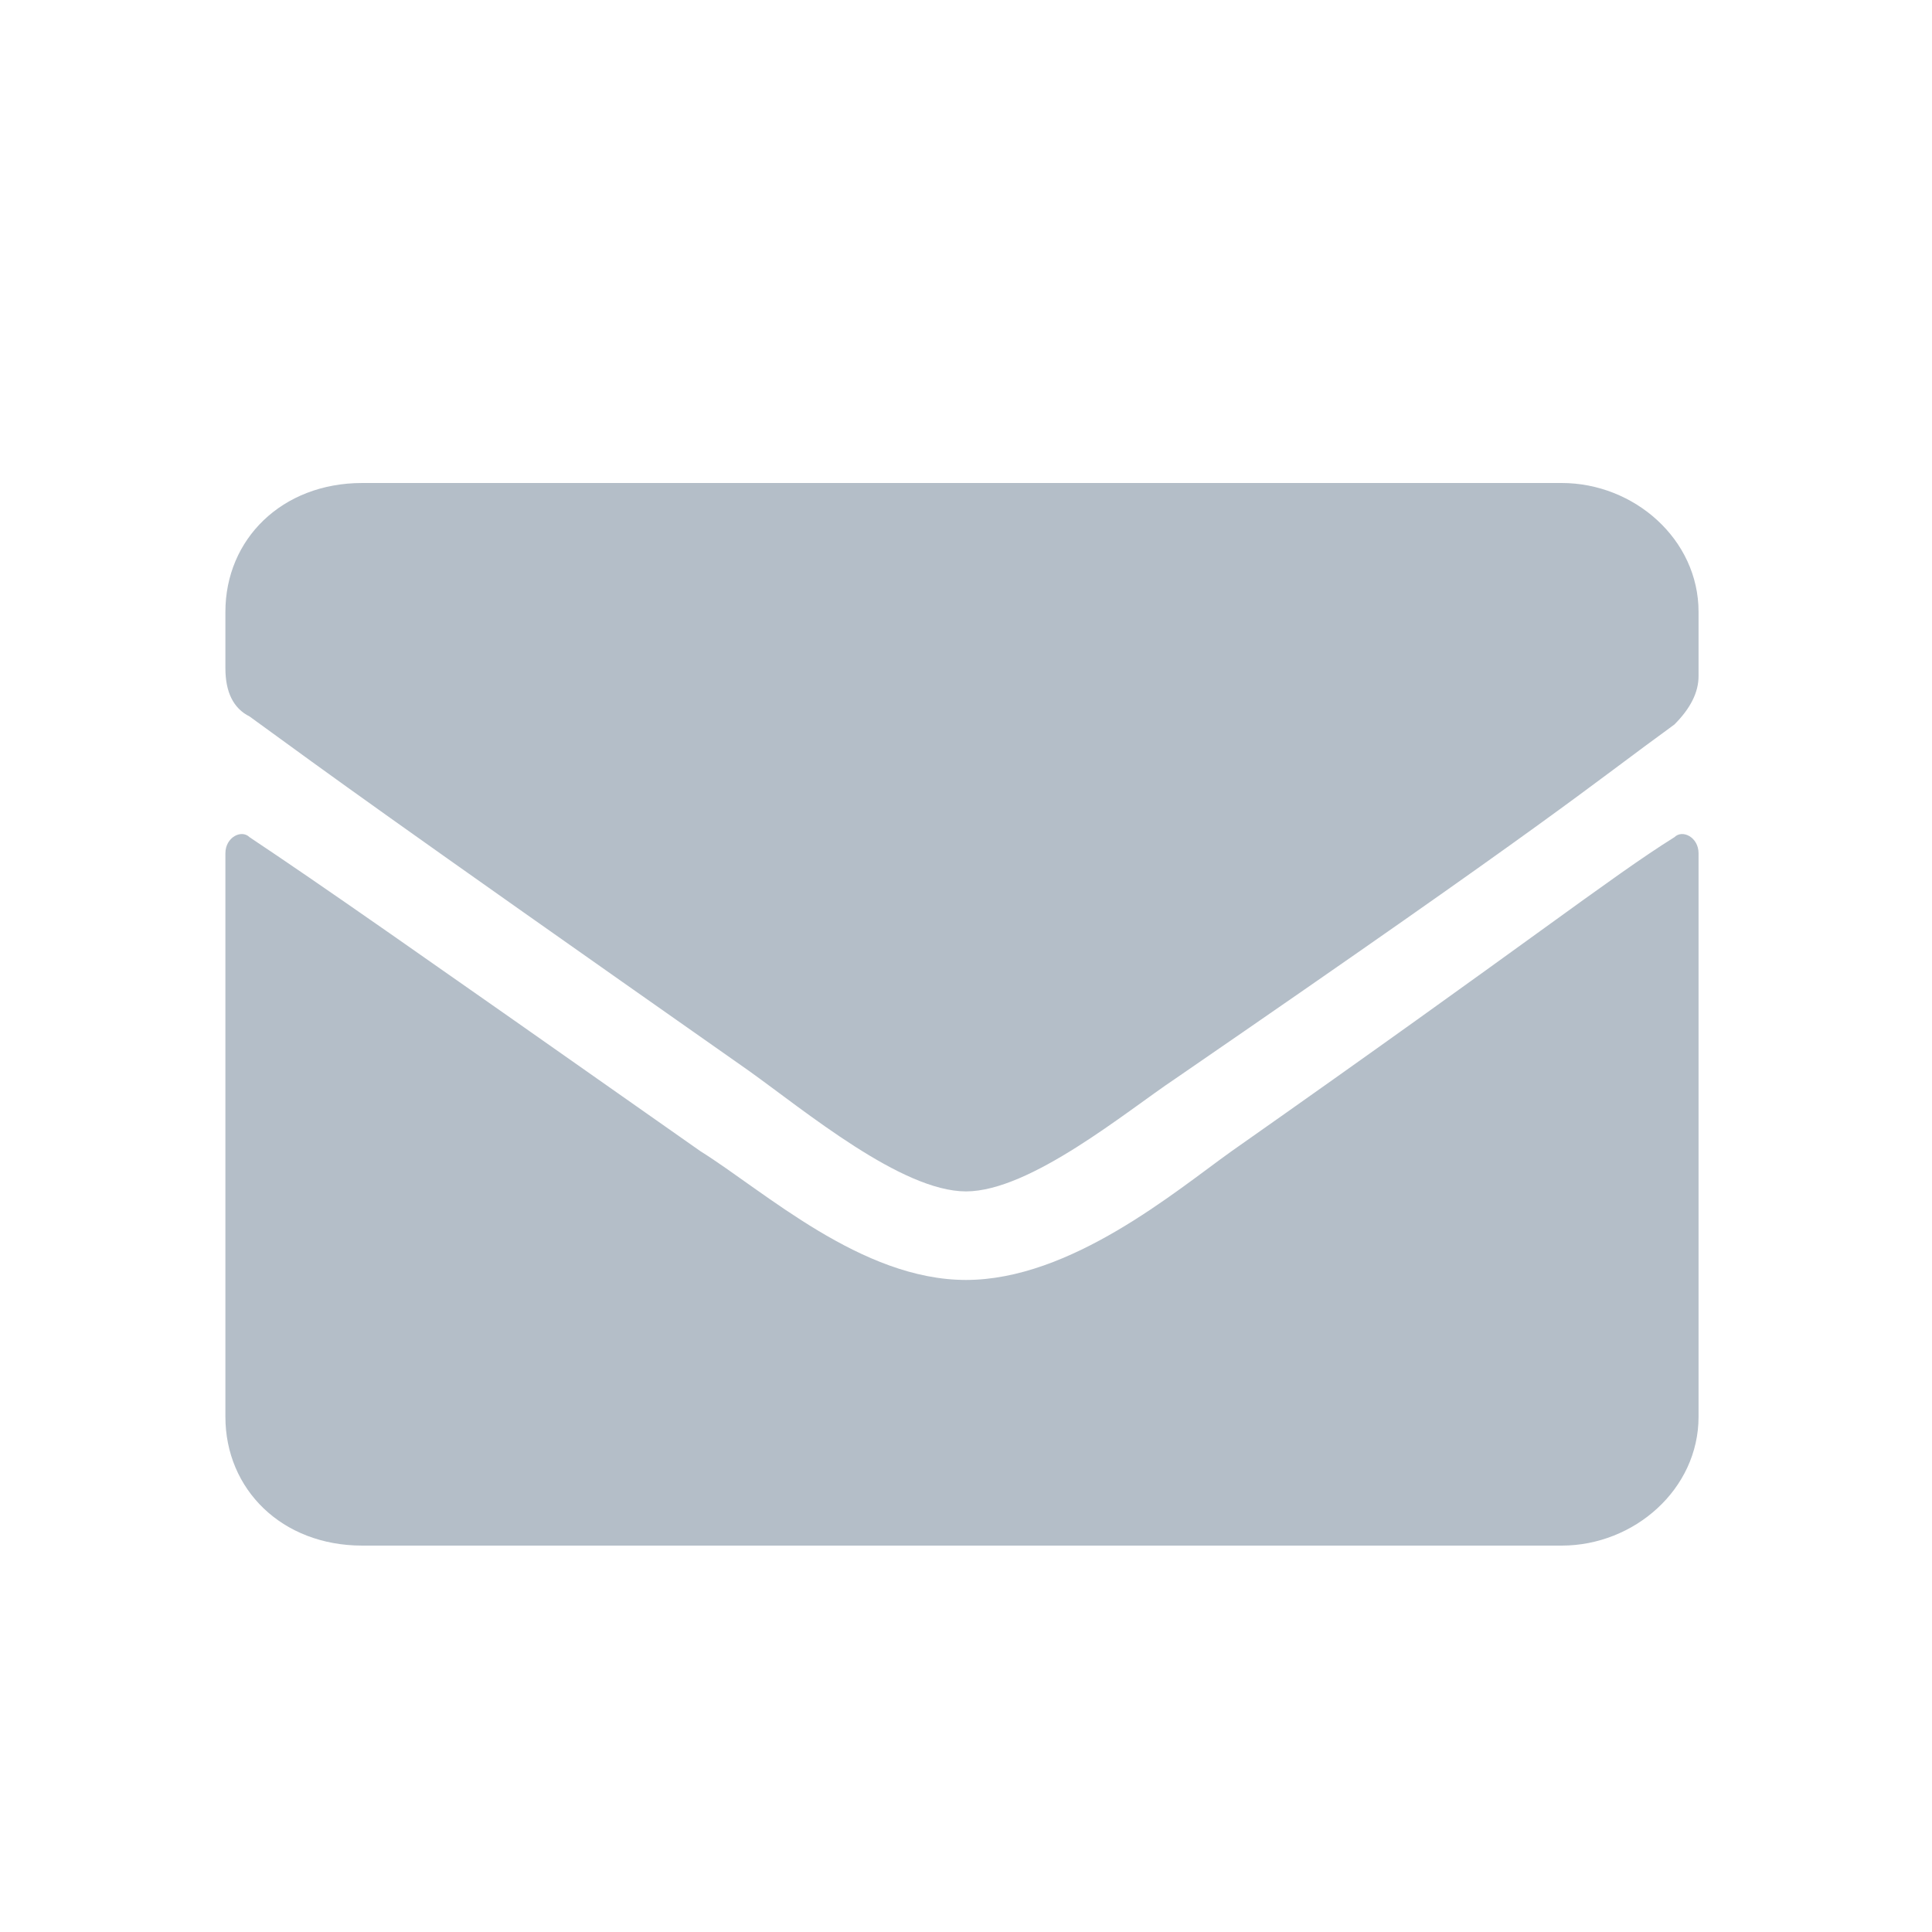 <?xml version="1.0" encoding="UTF-8" standalone="no"?>
<svg width="24px" height="24px" viewBox="0 0 24 24" version="1.1" xmlns="http://www.w3.org/2000/svg" xmlns:xlink="http://www.w3.org/1999/xlink" xmlns:sketch="http://www.bohemiancoding.com/sketch/ns">
    <!-- Generator: Sketch 3.4.3 (16044) - http://www.bohemiancoding.com/sketch -->
    <title>mail</title>
    <desc>Created with Sketch.</desc>
    <defs></defs>
    <g id="Page-2" stroke="none" stroke-width="1" fill="none" fill-rule="evenodd" sketch:type="MSPage">
        <g id="pinterest" sketch:type="MSArtboardGroup">
            <path d="M0,0 L24,0 L24,24 L0,24 L0,0 Z" id="Shape" sketch:type="MSShapeGroup"></path>
            <path d="M20.8,10.4c0.1-0.1,0.3,0,0.3,0.2v7c0,0.9-0.8,1.6-1.7,1.6H4.5c-1,0-1.7-0.7-1.7-1.6v-7c0-0.2,0.2-0.3,0.3-0.2
	C4,11,5,11.7,8.7,14.3c0.8,0.5,2,1.6,3.3,1.6c1.3,0,2.6-1.1,3.3-1.6C19,11.7,20,10.9,20.8,10.4z M12,14.8c0.8,0,2-1,2.6-1.4
	c4.8-3.3,5.1-3.6,6.2-4.4c0.2-0.2,0.3-0.4,0.3-0.6V7.6c0-0.9-0.8-1.6-1.7-1.6H4.5c-1,0-1.7,0.7-1.7,1.6v0.7c0,0.3,0.1,0.5,0.3,0.6
	c1.1,0.8,1.5,1.1,6.2,4.4C10,13.8,11.2,14.8,12,14.8L12,14.8z" fill="rgb(180, 190, 200)" sketch:type="MSShapeGroup"></path>
        </g>
    </g>
</svg>